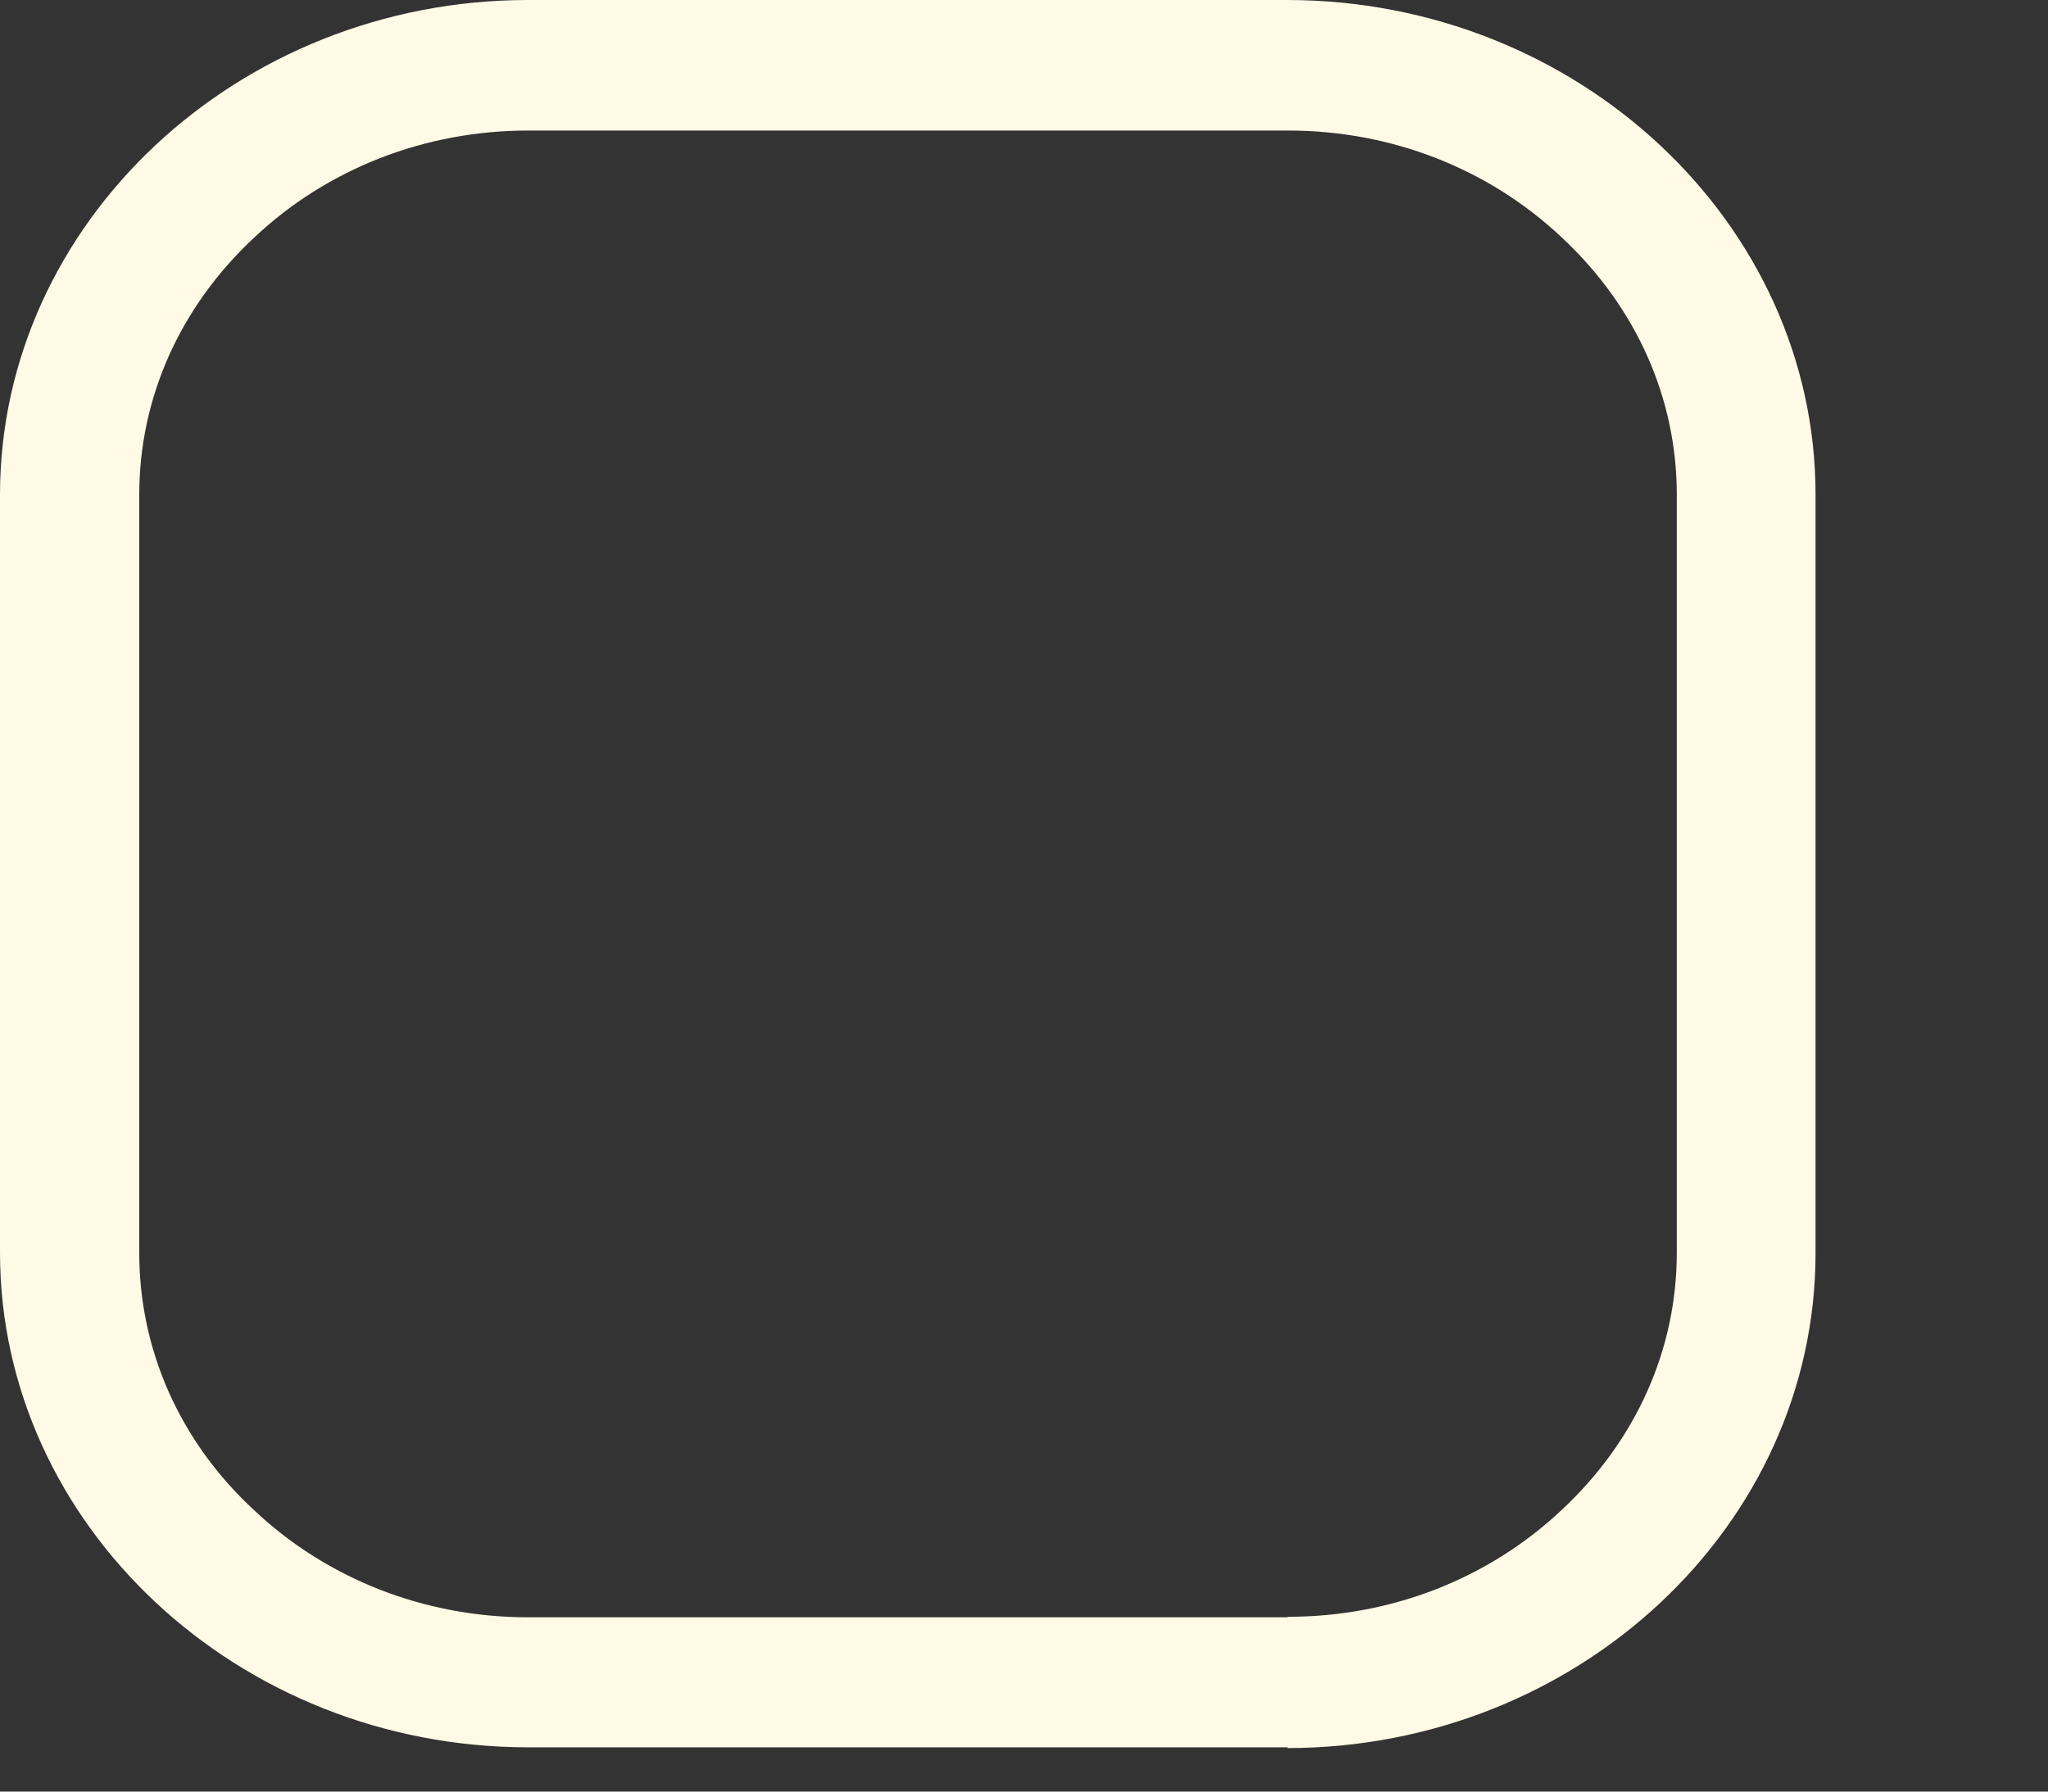 <?xml version="1.0" encoding="utf-8"?>
<svg xmlns="http://www.w3.org/2000/svg" fill="none" height="100%" overflow="visible" preserveAspectRatio="none" style="display: block;" viewBox="0 0 8 7" width="100%">
<rect x="0" y="0" width="8" height="7" fill="#333333" stroke="none"/>
<path d="M5.032 6.827H2.063C0.929 6.827 0 5.957 0 4.894V1.933C0 0.871 0.929 0 2.063 0H5.027C6.163 0 7.092 0.871 7.092 1.933V4.896C7.092 5.961 6.163 6.83 5.027 6.83L5.032 6.827ZM5.032 6.317C5.434 6.317 5.815 6.169 6.102 5.898C6.392 5.627 6.55 5.271 6.55 4.894V1.933C6.55 1.556 6.392 1.2 6.102 0.929C5.815 0.658 5.434 0.51 5.032 0.51H2.063C1.661 0.51 1.279 0.658 0.992 0.929C0.702 1.2 0.544 1.556 0.544 1.933V4.896C0.544 5.273 0.702 5.632 0.992 5.9C1.279 6.171 1.661 6.319 2.063 6.319H5.027L5.032 6.317Z" fill="#FFFAE6" id="Vector"/>
</svg>